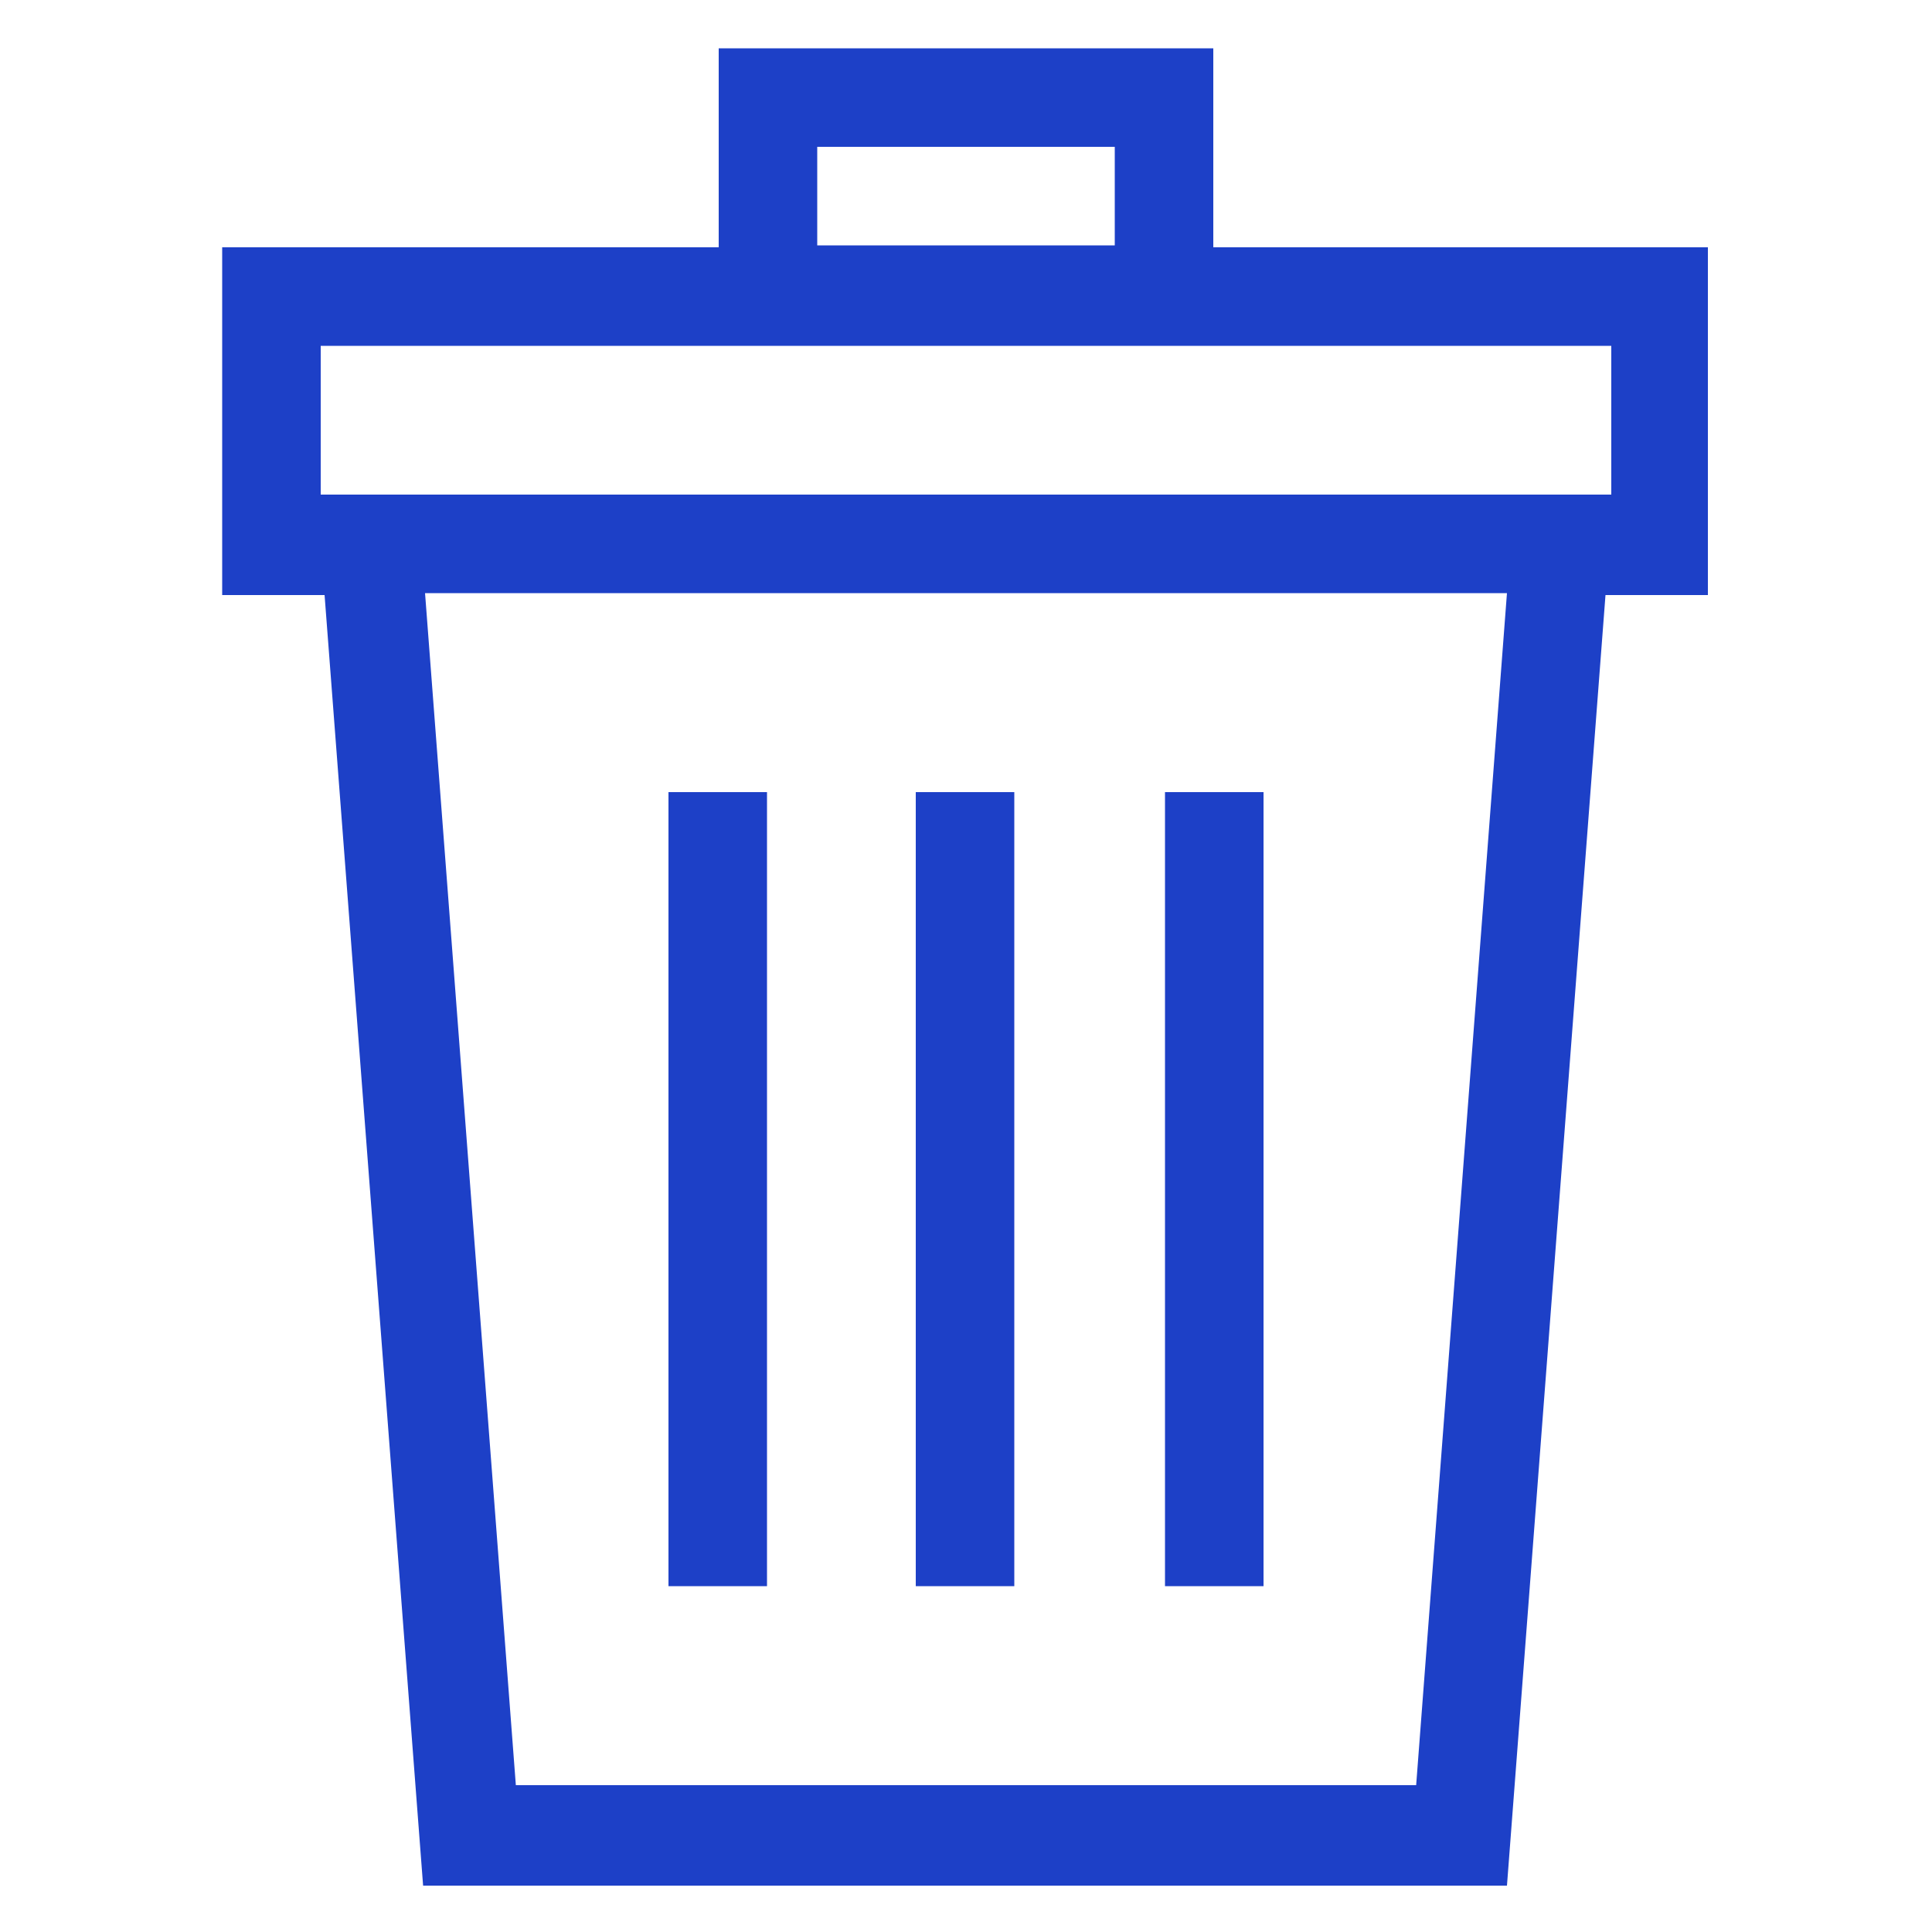 <?xml version="1.0" encoding="UTF-8"?>
<svg xmlns:x="http://ns.adobe.com/Extensibility/1.0/" xmlns:i="http://ns.adobe.com/AdobeIllustrator/10.0/" xmlns:graph="http://ns.adobe.com/Graphs/1.0/" xmlns="http://www.w3.org/2000/svg" xmlns:xlink="http://www.w3.org/1999/xlink" height="100px" width="100px" fill="#1d40c7" version="1.1" x="0px" y="0px" viewBox="0 0 100 100" style="enable-background:new 0 0 100 100;" xml:space="preserve">
  <g>
    <g i:extraneous="self">
      <g>
        <rect x="34.6" y="41" width="5.1" height="41.1"></rect>
        <rect x="47.4" y="41" width="5.1" height="41.1"></rect>
        <rect x="60.3" y="41" width="5.1" height="41.1"></rect>
        <path d="M88.5,12.8H62.8V2.5H37.2v10.3H11.5v18h5.3l5.1,66.8h56.1l5.1-66.8h5.3V12.8z M42.3,7.6h15.4v5.1H42.3V7.6z M73.3,92.4     H26.7L22,30.7H78L73.3,92.4z M83.4,25.6H16.6v-7.7h66.8V25.6z"></path>
      </g>
    </g>
  </g>
</svg>
